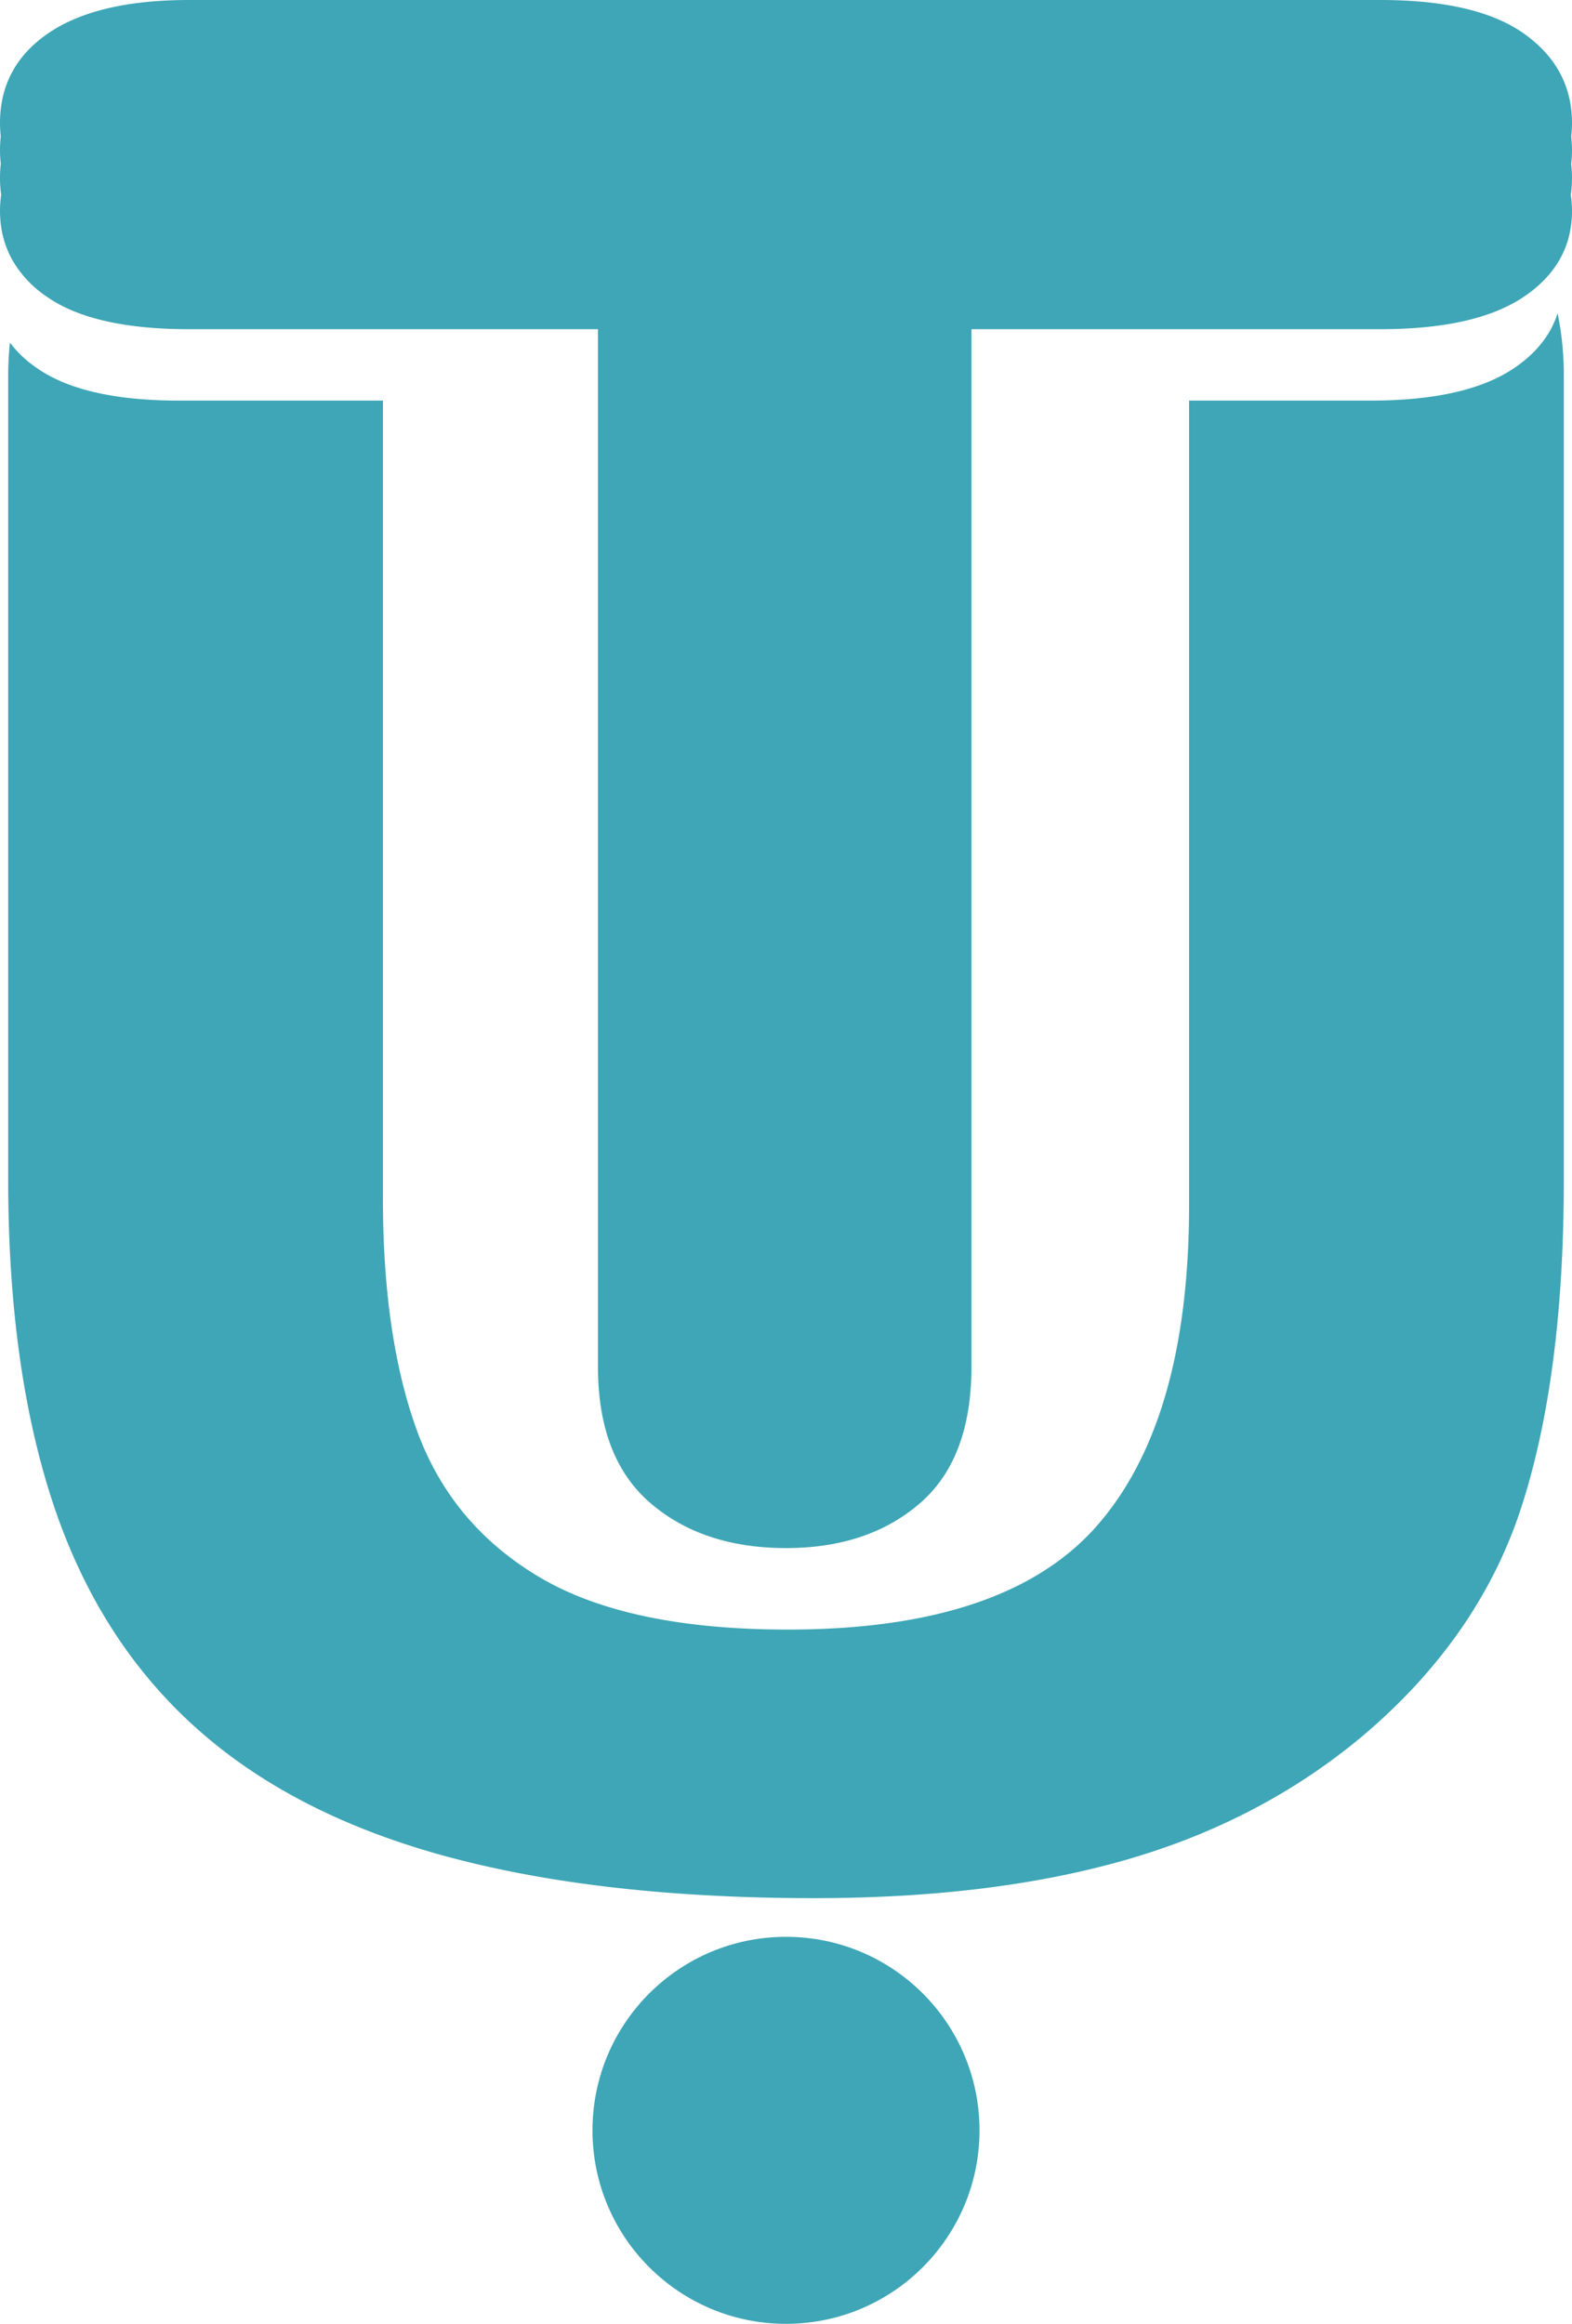 <svg xmlns="http://www.w3.org/2000/svg" viewBox="0 0 764.928 1130.792"><defs><style>.a{fill:#3EA6B6;}</style></defs><path class="a" d="M760.947,183.82V574.223q0,95.266-20.577,158.929-20.557,63.681-77.658,111.863-49.159,40.999-114.203,59.806-65.064,18.827-152.256,18.826-103.725,0-178.617-20.187Q142.701,883.216,95.469,840.856,48.196,798.497,26.068,732.32q-22.065-66.176-22.086-158.097V183.82a160.167,160.167,0,0,1,.838-17.125A55.022,55.022,0,0,0,17.937,179.094q22.694,15.878,69.36,15.84h99.032V583.07q0,68.161,16.848,113.828,16.91,45.648,59.888,70.883,42.936,25.178,120.322,25.177,106.806,0,150.999-51.225,44.194-51.206,44.215-155.337V194.934h88.219q46.645,0,69.989-15.84,16.093-10.888,21.122-26.69A151.727,151.727,0,0,1,760.947,183.82Z"/><path class="a" d="M764.537,66.428a57.369,57.369,0,0,0,.391-6.472q0-26.823-23.05-43.36Q718.87-0,671.596,0H92.075Q47.253,0,23.637,16.089,0,32.16,0,59.956a58.482,58.482,0,0,0,.379,6.385A60.44,60.44,0,0,0,0,73.153a58.432,58.432,0,0,0,.396,6.55A60.34,60.34,0,0,0,0,86.617a57.778,57.778,0,0,0,.573,8.18A55.838,55.838,0,0,0,0,102.497q0,16.842,9.597,29.449a55.021,55.021,0,0,0,13.118,12.4q22.694,15.878,69.36,15.84h198.902V665.063q0,44.354,25.481,66.306,25.46,21.914,66.007,21.933,39.856,0,65.043-21.699,25.209-21.68,25.188-66.54V160.186h198.902q46.645,0,69.989-15.84,16.093-10.887,21.122-26.69a50.751,50.751,0,0,0,2.221-15.159,53.854,53.854,0,0,0-.59-7.642,56.828,56.828,0,0,0,.59-8.238,58.117,58.117,0,0,0-.409-6.827,57.363,57.363,0,0,0,.409-6.638A58.245,58.245,0,0,0,764.537,66.428Z"/><circle class="a" cx="382.464" cy="1036.63" r="94.162"/></svg>